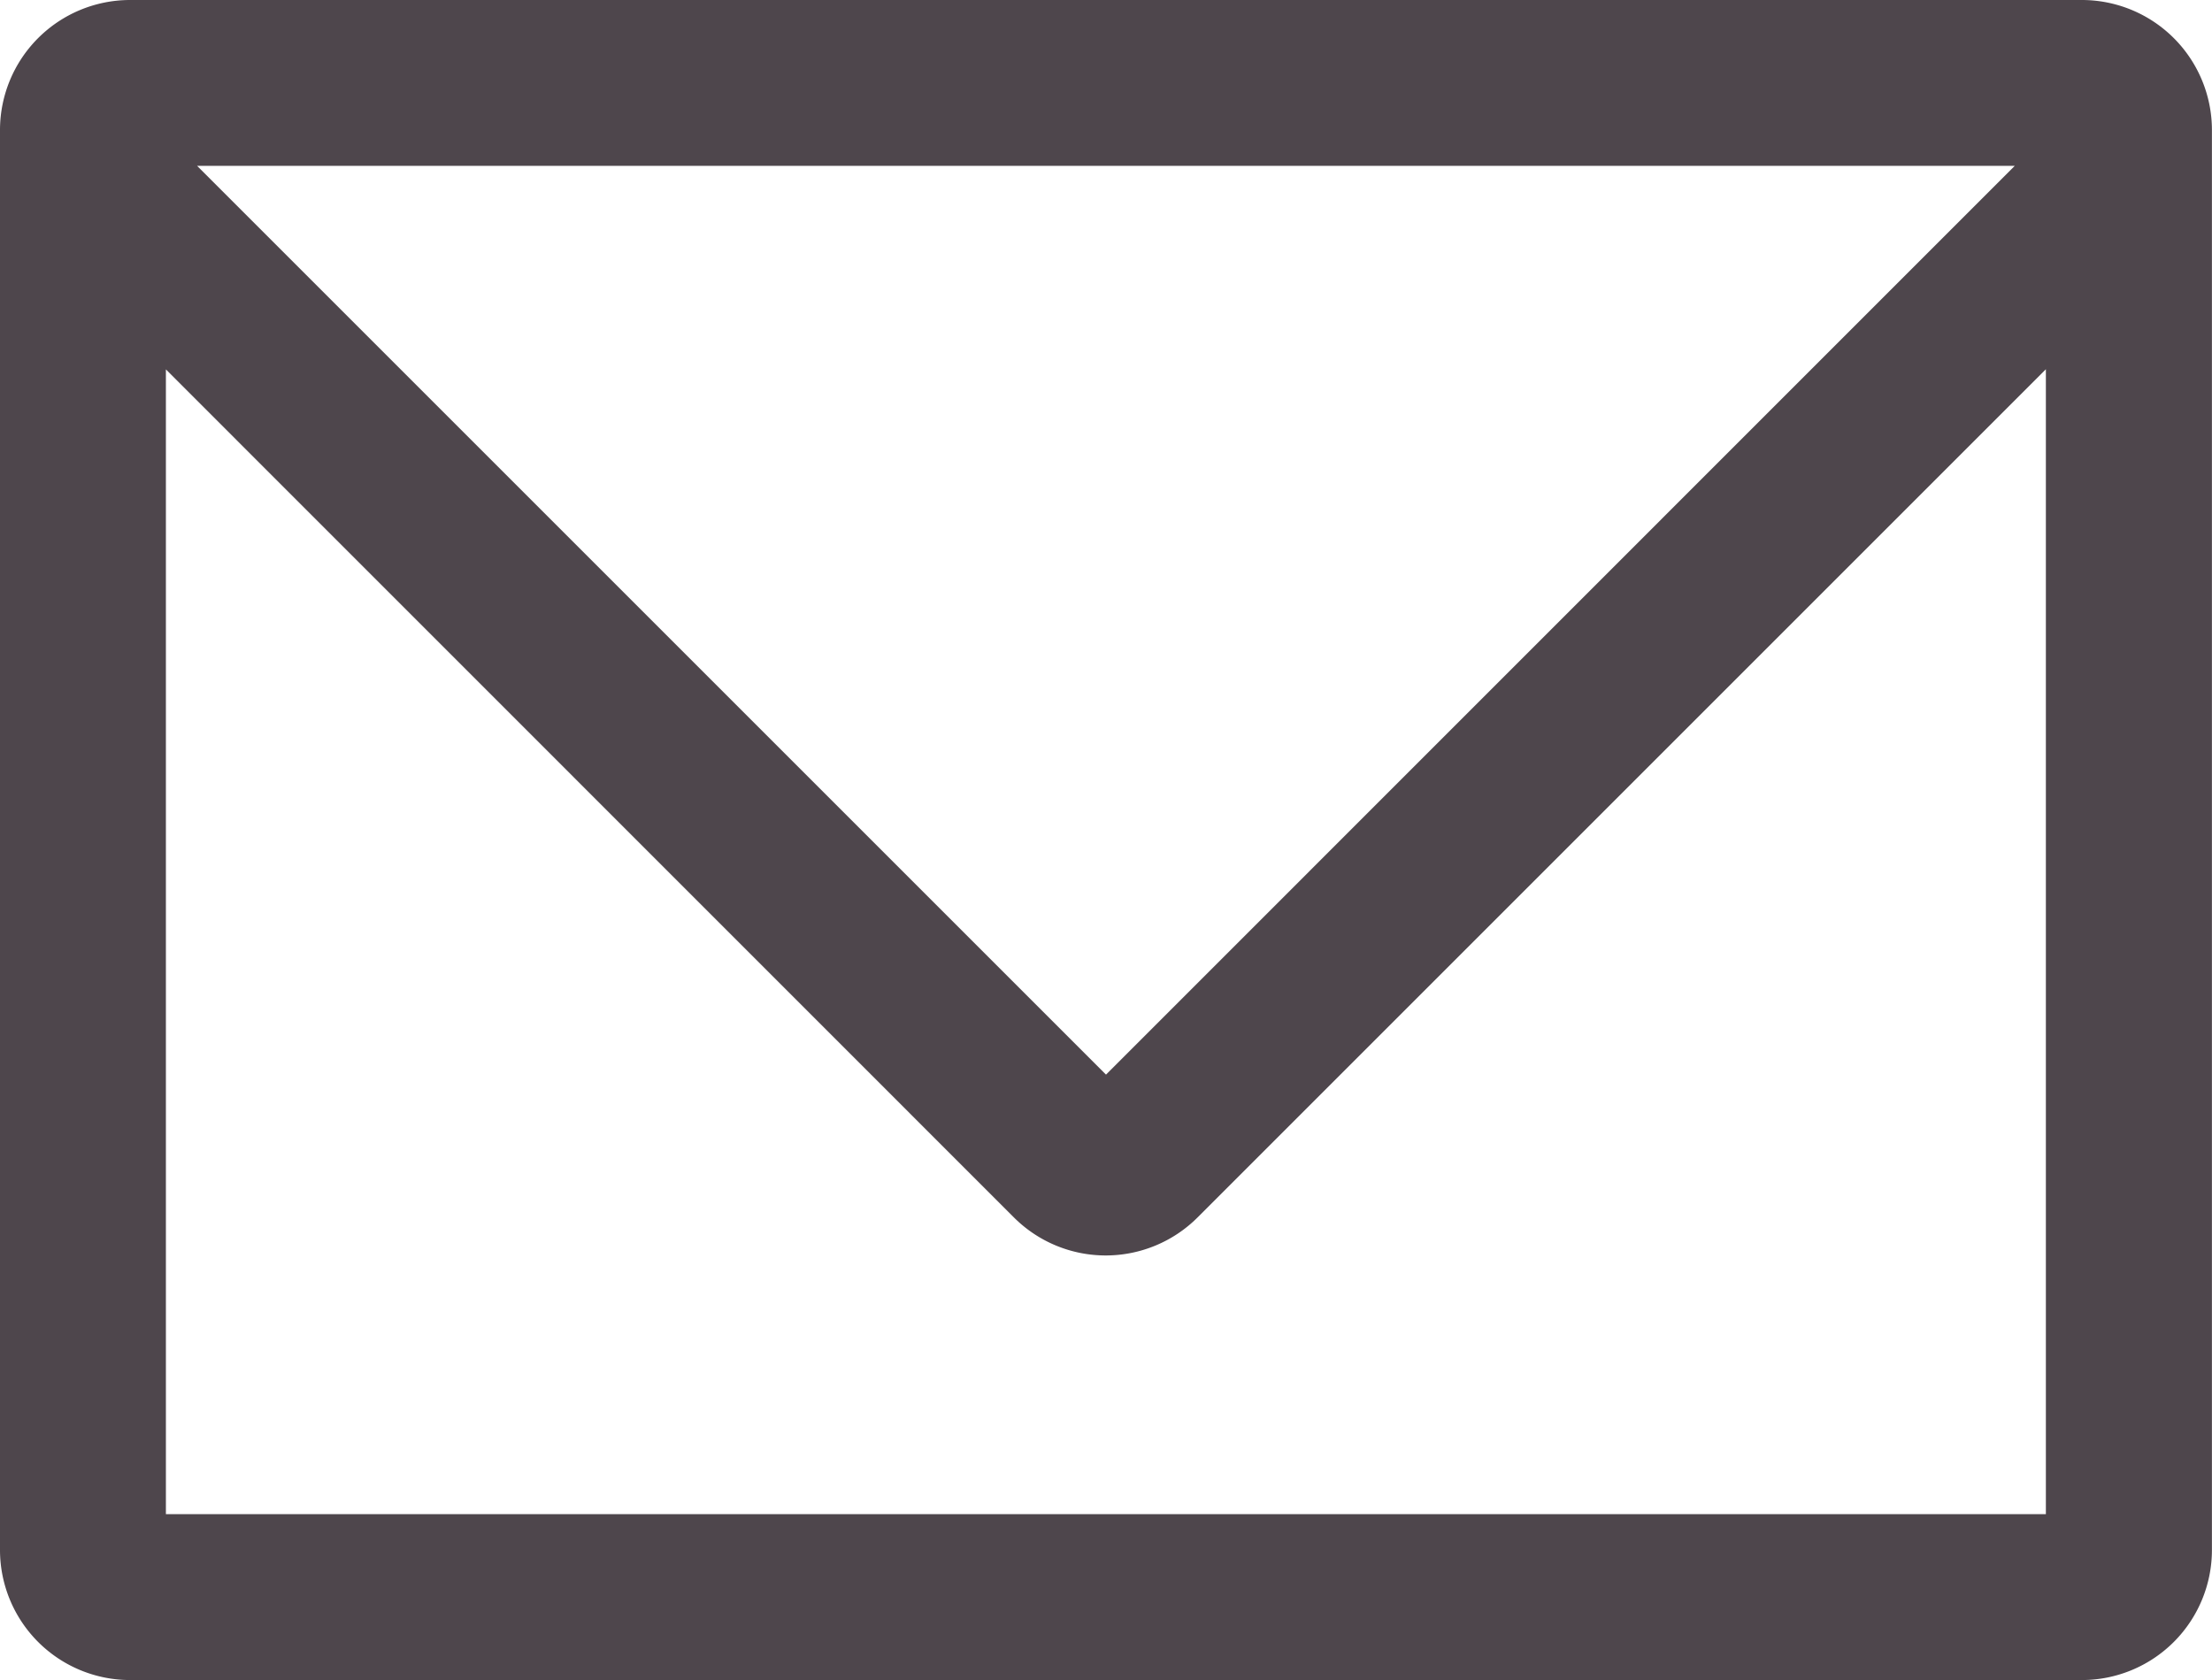 <svg xmlns="http://www.w3.org/2000/svg" width="29.254" height="22.222" viewBox="0 0 29.254 22.222"><path d="M112.527,379.057H86.712a1.721,1.721,0,0,0-1.719,1.719V399.56a1.721,1.721,0,0,0,1.719,1.719h25.815a1.721,1.721,0,0,0,1.719-1.719V380.776A1.721,1.721,0,0,0,112.527,379.057Zm-.889,2.194L99.62,393.271,87.6,381.251ZM87.187,399.085V383.943L98.4,395.158a1.718,1.718,0,0,0,2.433,0l11.217-11.217v15.144Z" transform="translate(-84.993 -379.057)" fill="#4e464c"/></svg>
